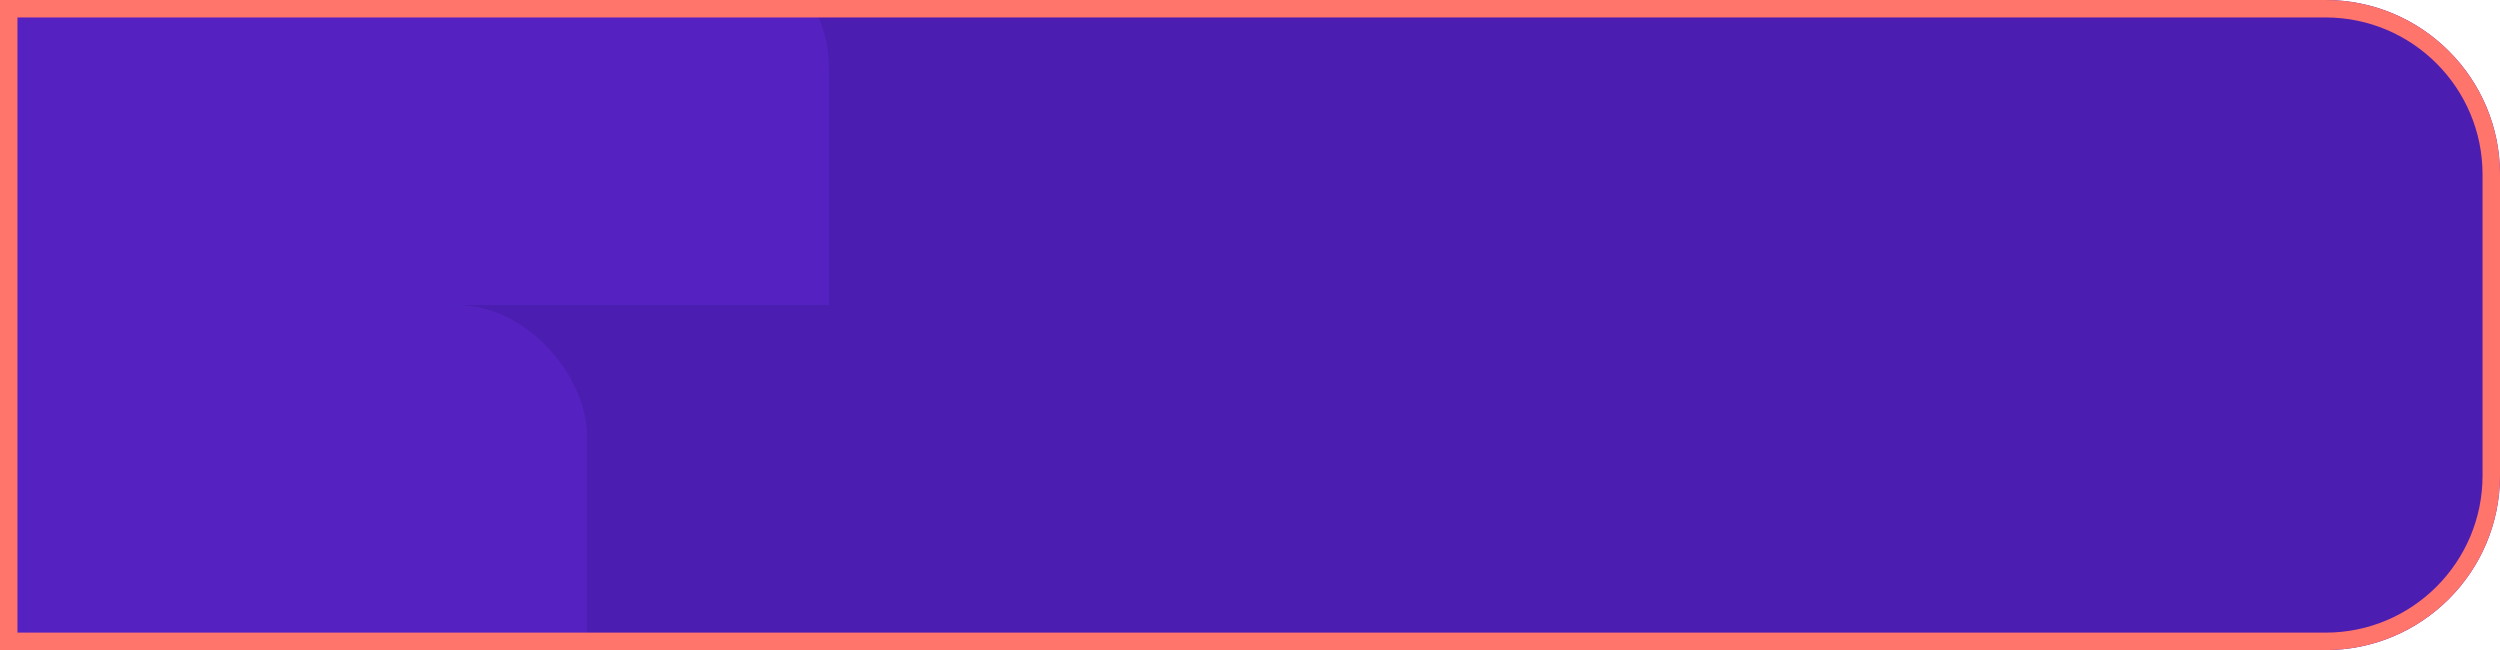 <?xml version="1.0" encoding="UTF-8"?> <svg xmlns="http://www.w3.org/2000/svg" width="573" height="149" viewBox="0 0 573 149" fill="none"><g clip-path="url(#clip0_926_3319)"><path d="M0 0H533C555.091 0 573 17.909 573 40V109C573 131.091 555.091 149 533 149H0V0Z" fill="#4C1DB1"></path><path d="M160 -14.27C176.569 -14.27 190 -0.838 190 15.73L190 69.892L-7 69.892L-7 15.73C-7 -0.838 6.431 -14.27 23 -14.27L160 -14.27Z" fill="#5522C1"></path><rect x="134.516" y="268.139" width="83.538" height="198.247" rx="30" transform="rotate(-180 134.516 268.139)" fill="#5522C1"></rect><rect x="98.981" y="69.892" width="99.123" height="105.981" transform="rotate(90 98.981 69.892)" fill="#5522C1"></rect></g><path d="M2 2H533C553.987 2 571 19.013 571 40V109C571 129.987 553.987 147 533 147H2V2Z" stroke="#FF746B" stroke-width="4"></path><defs><clipPath id="clip0_926_3319"><path d="M0 0H533C555.091 0 573 17.909 573 40V109C573 131.091 555.091 149 533 149H0V0Z" fill="white"></path></clipPath></defs></svg> 